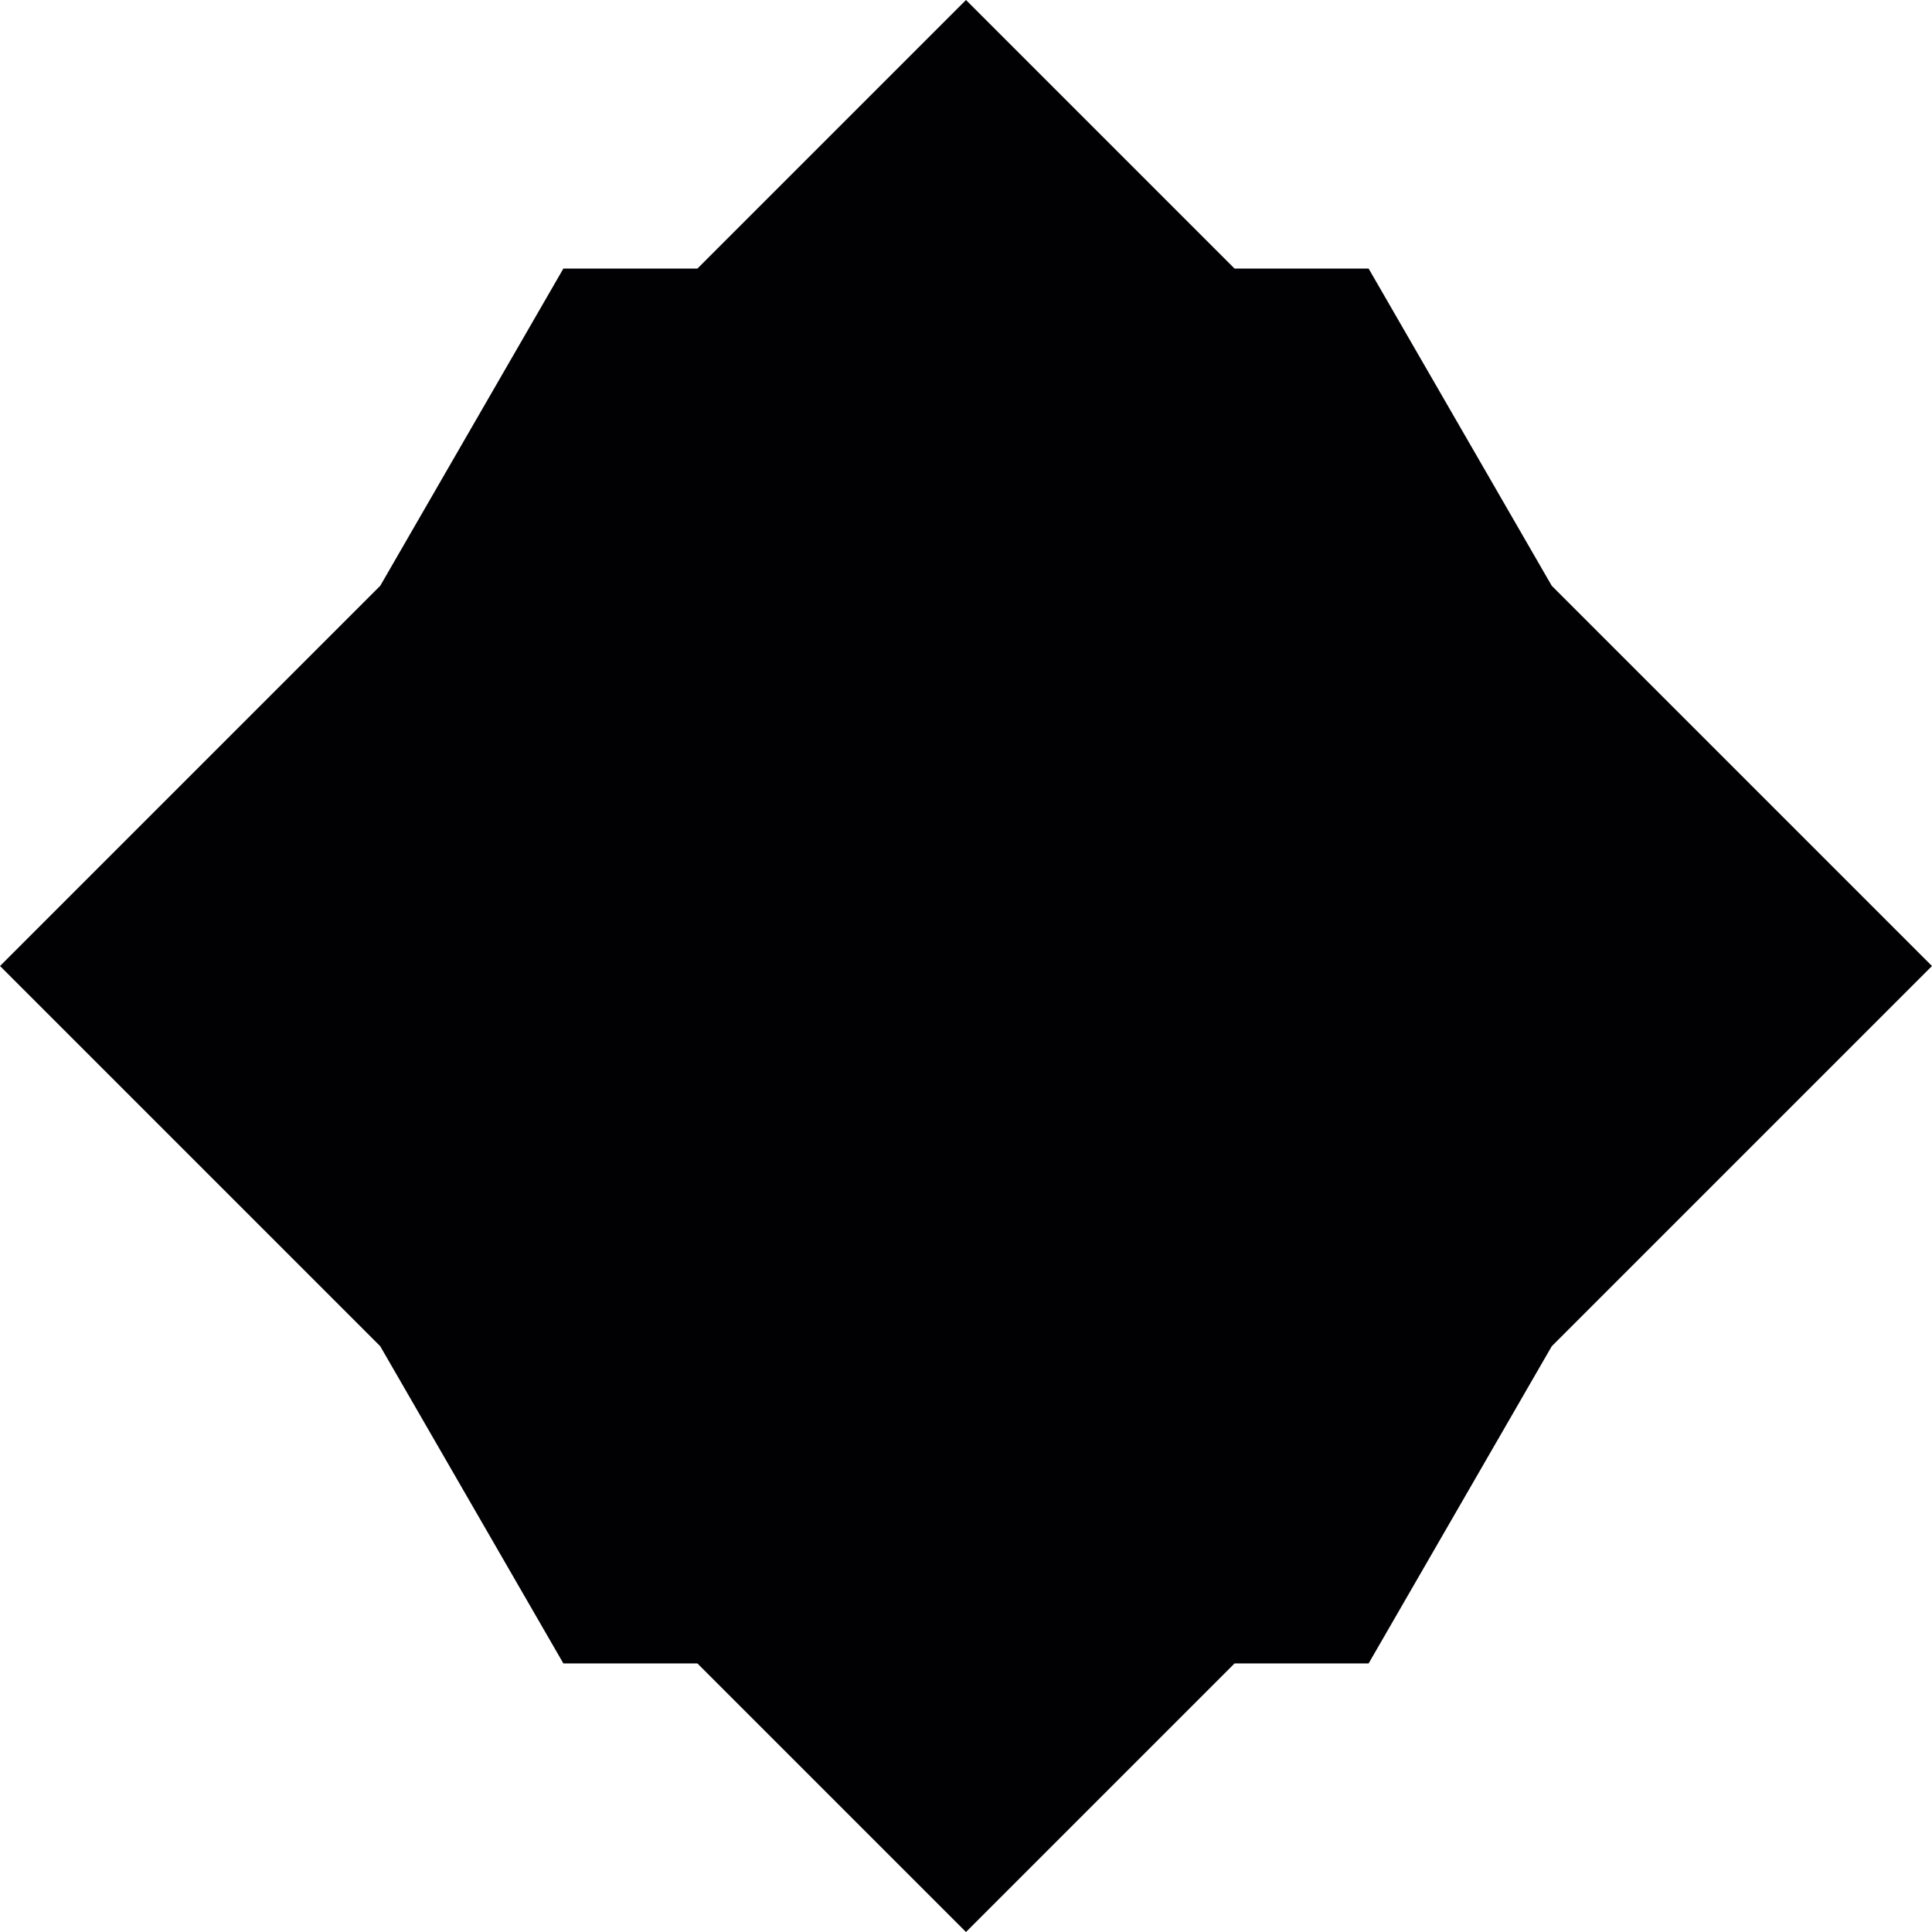 <?xml version="1.0" encoding="iso-8859-1"?>
<!-- Uploaded to: SVG Repo, www.svgrepo.com, Generator: SVG Repo Mixer Tools -->
<svg height="800px" width="800px" version="1.1" id="Capa_1" xmlns="http://www.w3.org/2000/svg" xmlns:xlink="http://www.w3.org/1999/xlink" 
	 viewBox="0 0 325.501 325.501" xml:space="preserve">
<g>
	<g>
		<polygon style="fill:#010002;" points="230.586,45.253 208.003,45.253 162.75,0 117.497,45.253 94.914,45.253 64.064,98.692 
			0.003,162.753 64.064,226.814 94.914,280.248 117.497,280.248 162.75,325.501 208.003,280.248 230.586,280.248 261.437,226.814 
			325.498,162.753 261.437,98.692 		"/>
	</g>
</g>
</svg>
